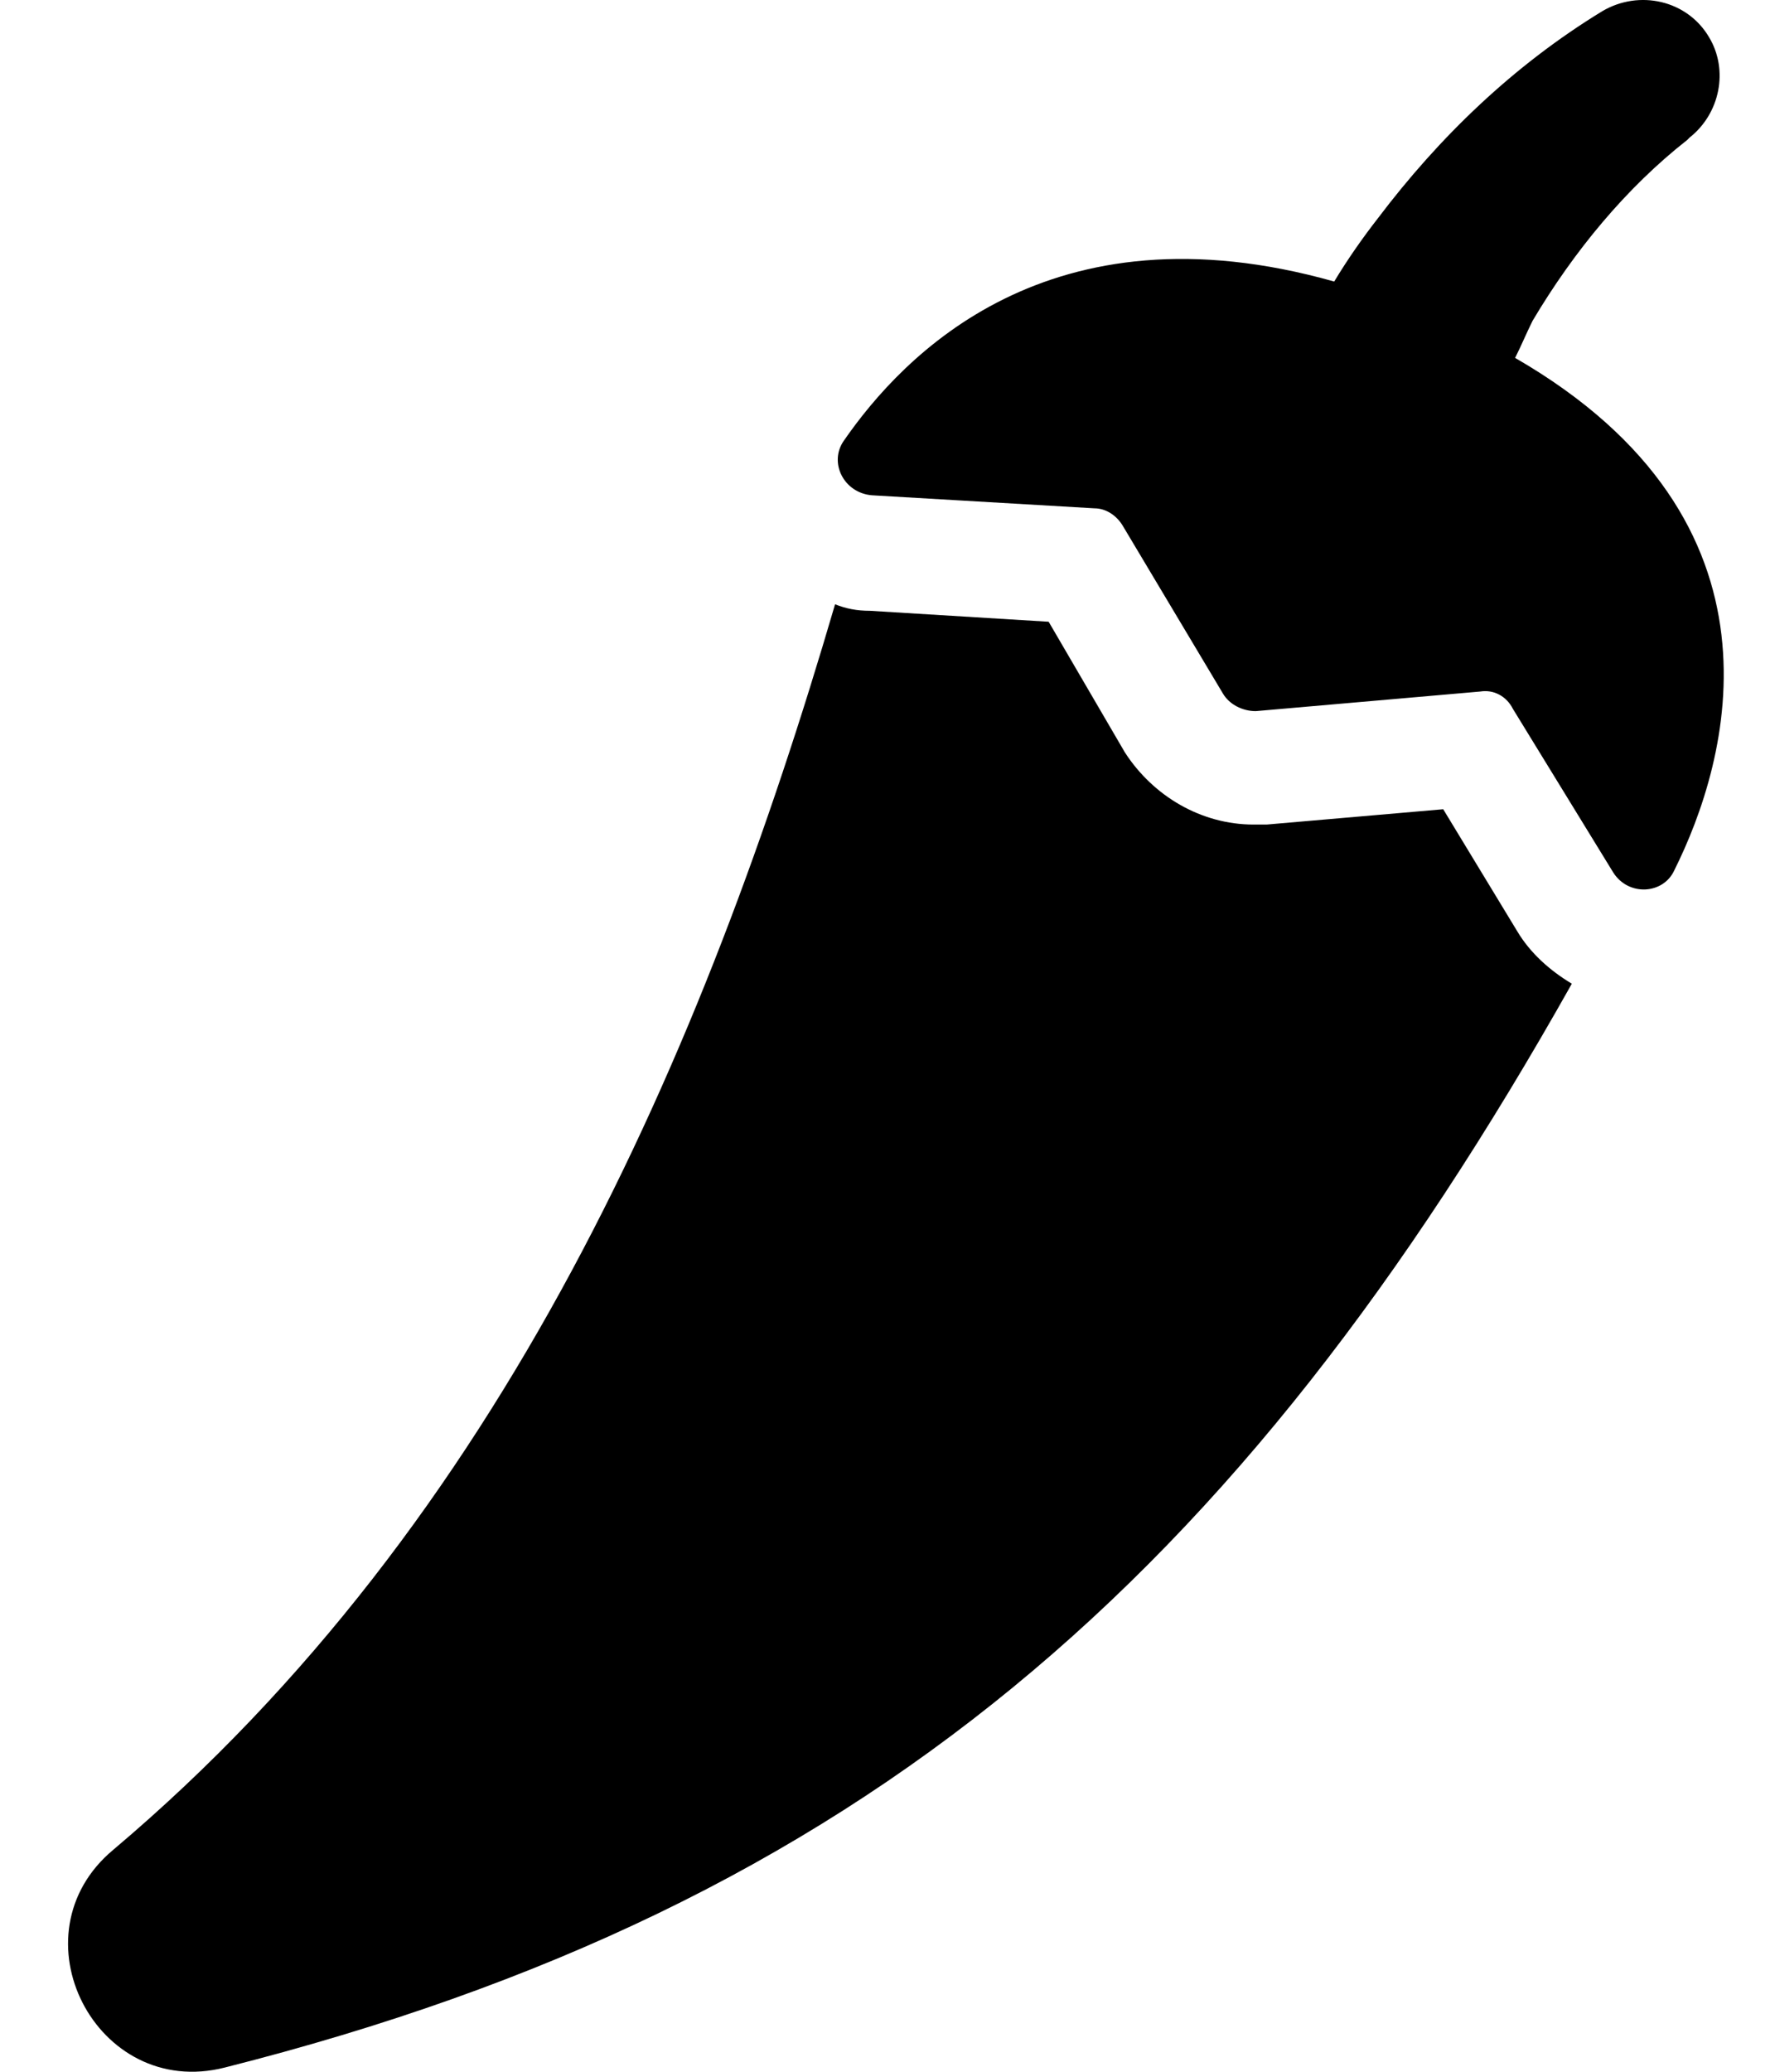 <svg width="24" height="28" viewBox="0 0 24 28" fill="none" xmlns="http://www.w3.org/2000/svg">
<path d="M20.516 12.588L19.514 10.937L17.126 11.144H17.009H16.95C16.242 11.144 15.594 10.761 15.211 10.171L14.179 8.403L11.762 8.255C11.586 8.255 11.438 8.226 11.291 8.167C9.523 14.209 6.811 20.545 1.536 24.996C0.15 26.145 1.3 28.385 3.039 27.943C11.674 25.762 16.743 21.312 21.253 13.295C20.958 13.118 20.692 12.883 20.516 12.588Z" fill="#1B1B1B" style="fill:#1B1B1B;fill:color(display-p3 0.106 0.106 0.106);fill-opacity:1;"/>
<path d="M20.486 4.837C20.575 4.66 20.634 4.513 20.722 4.336C21.282 3.393 21.989 2.538 22.815 1.89L22.844 1.86C23.257 1.536 23.375 0.947 23.109 0.504C22.815 0.003 22.166 -0.144 21.665 0.151C20.457 0.888 19.455 1.86 18.63 2.951C18.423 3.216 18.217 3.511 18.04 3.805C14.179 2.715 12.205 4.807 11.409 5.957C11.203 6.252 11.409 6.664 11.792 6.694L14.798 6.87C14.946 6.87 15.093 6.959 15.181 7.106L16.537 9.376C16.625 9.523 16.802 9.611 16.979 9.611L20.015 9.346C20.192 9.317 20.368 9.405 20.457 9.582L21.813 11.792C22.019 12.117 22.49 12.087 22.638 11.763C23.375 10.289 24.318 7.047 20.486 4.837Z" fill="#1B1B1B" style="fill:#1B1B1B;fill:color(display-p3 0.106 0.106 0.106);fill-opacity:1;"/>
</svg>
